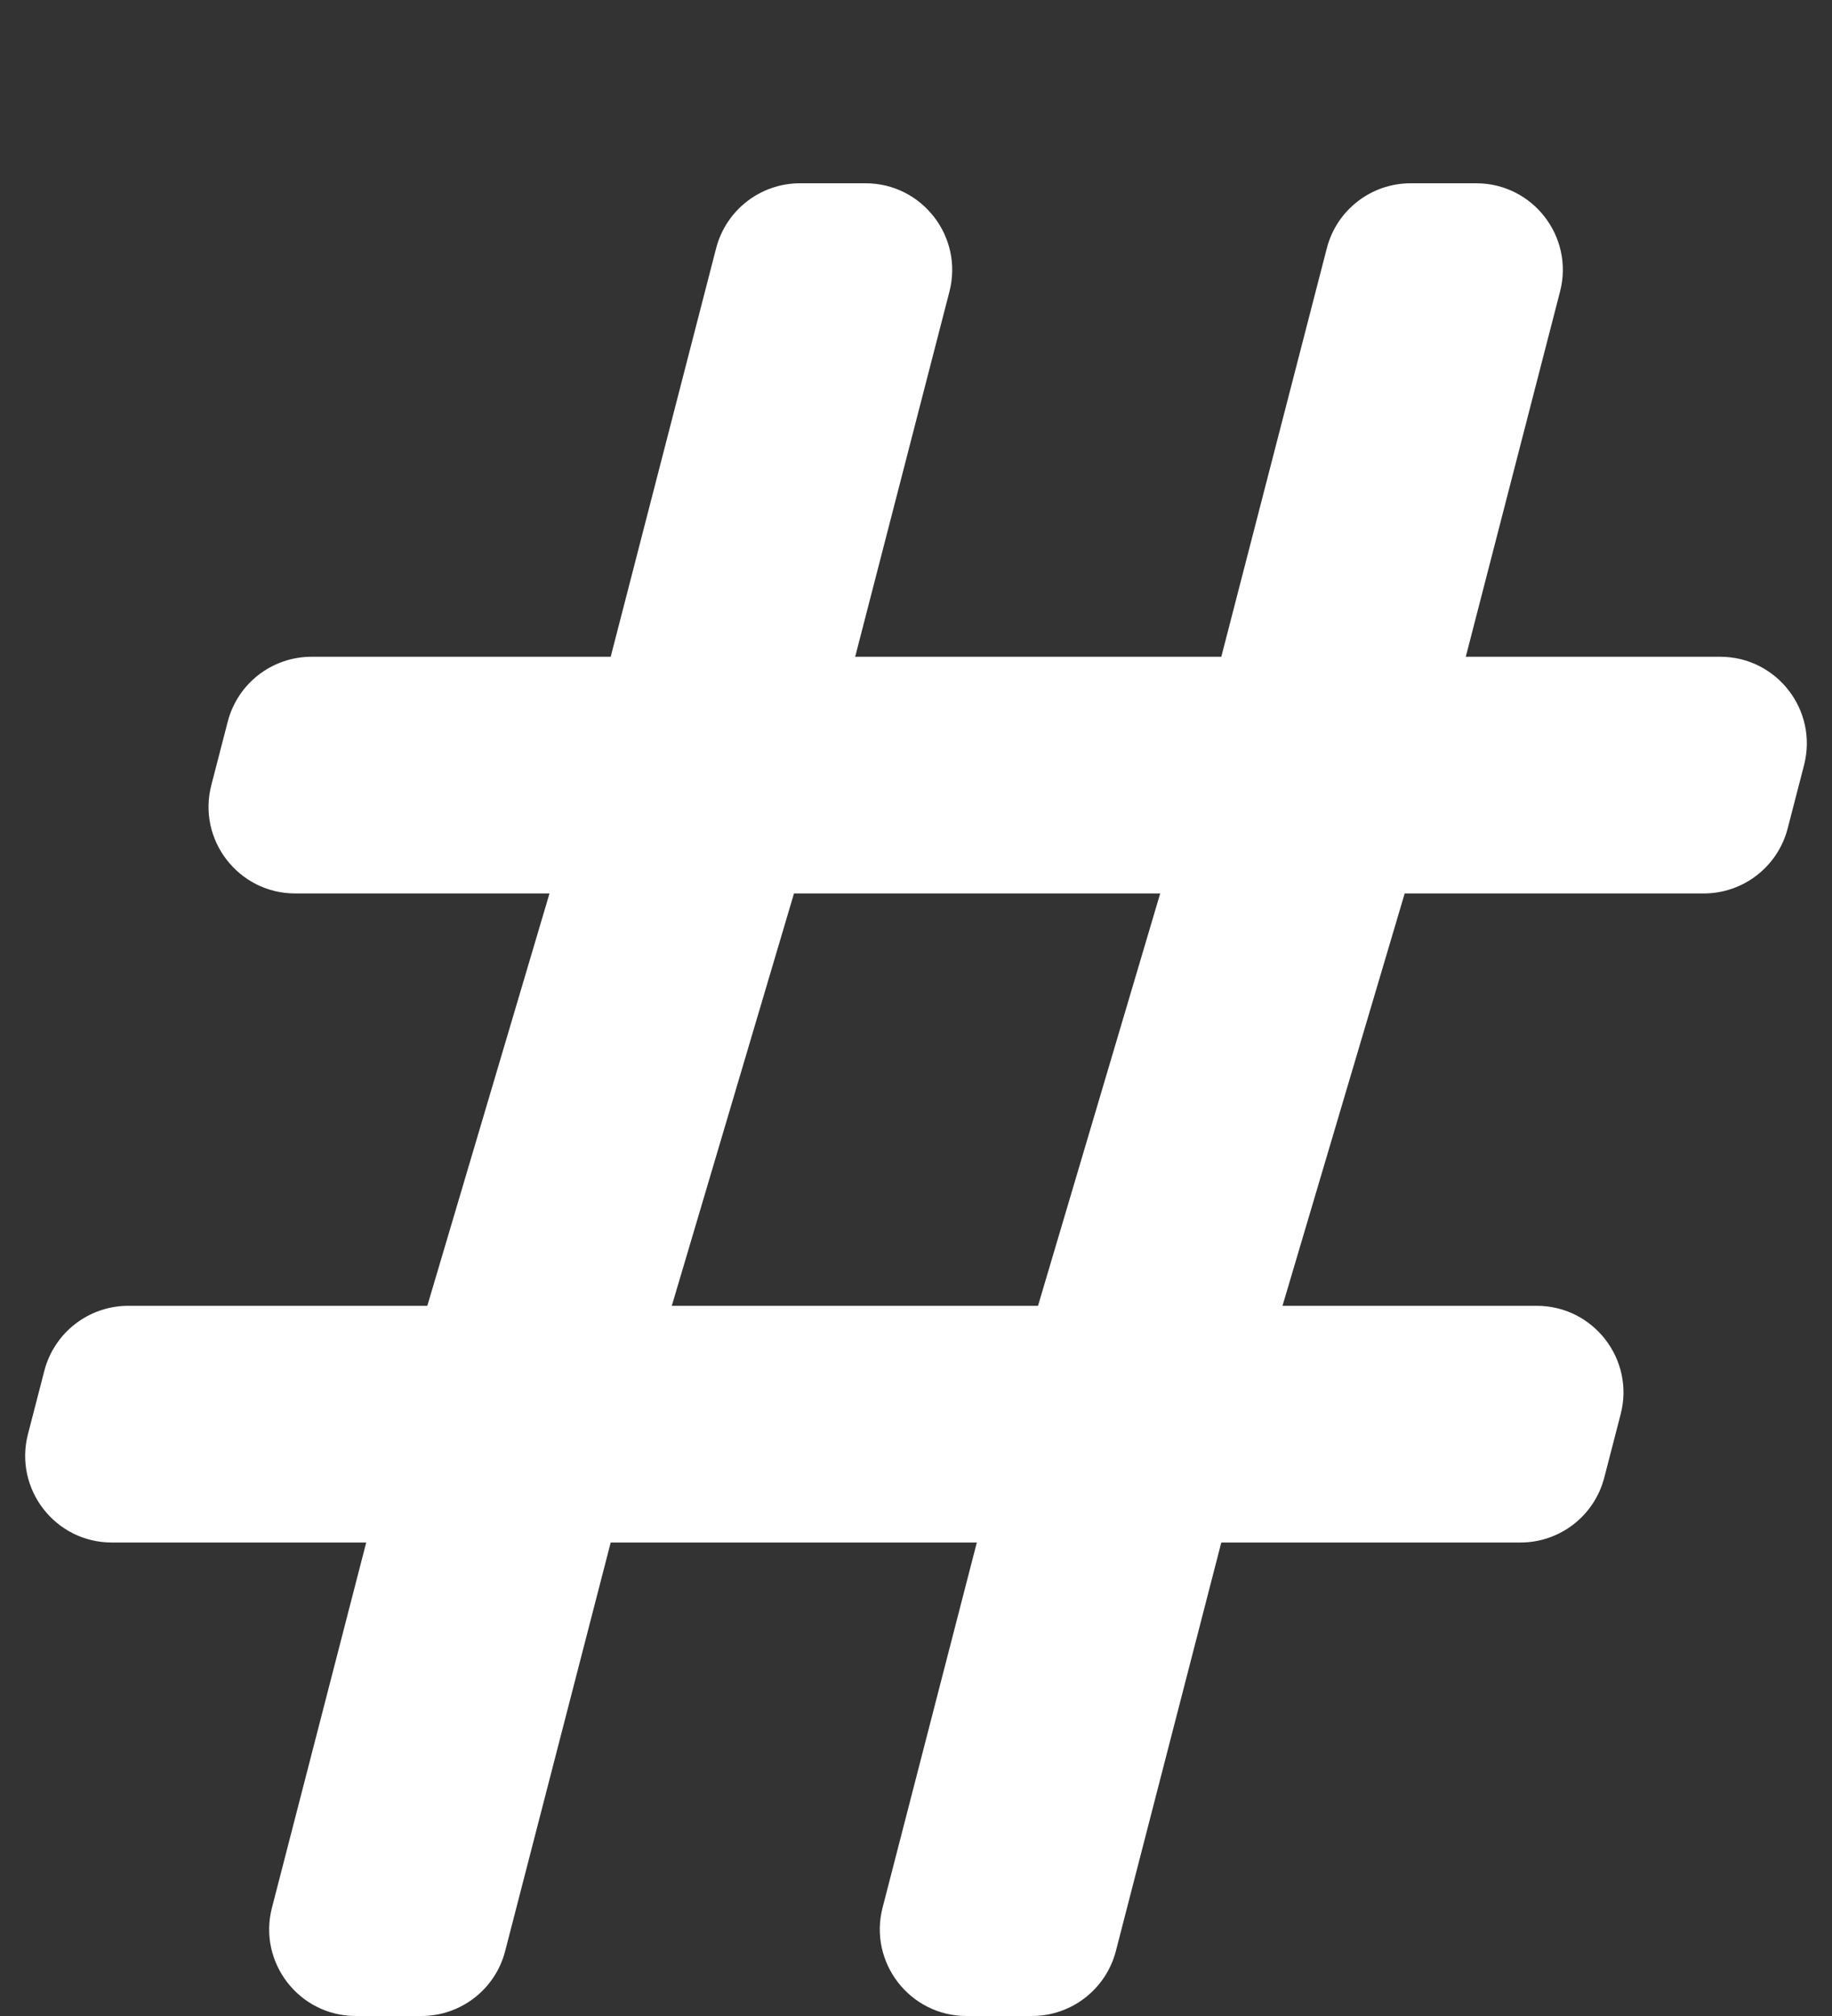<svg width="20" height="22" viewBox="0 0 20 22" fill="none" xmlns="http://www.w3.org/2000/svg">
<rect x="0" y="0" width="20" height="22" fill="#333333" stroke="none"/>
<path d="M3.884 22C3.266 22 2.814 21.416 2.969 20.818L3.998 16.833H1.221C0.603 16.833 0.151 16.25 0.305 15.651L0.484 14.959C0.592 14.542 0.969 14.25 1.4 14.25H4.665L5.999 9.75H3.223C2.605 9.75 2.152 9.166 2.307 8.568L2.486 7.876C2.594 7.458 2.97 7.167 3.402 7.167H6.667L7.818 2.709C7.926 2.292 8.302 2 8.734 2H9.449C10.067 2 10.519 2.584 10.365 3.182L9.336 7.167H13.333L14.485 2.709C14.592 2.292 14.969 2 15.4 2H16.116C16.734 2 17.186 2.584 17.031 3.182L16.002 7.167H18.779C19.397 7.167 19.849 7.75 19.695 8.349L19.516 9.041C19.408 9.458 19.031 9.75 18.6 9.75H15.335L14.001 14.25H16.777C17.395 14.25 17.848 14.834 17.693 15.432L17.514 16.124C17.406 16.542 17.03 16.833 16.598 16.833H13.333L12.182 21.291C12.074 21.708 11.697 22 11.266 22H10.551C9.933 22 9.481 21.416 9.635 20.818L10.664 16.833H6.667L5.515 21.291C5.408 21.708 5.031 22 4.6 22H3.884ZM7.334 14.25H11.332L12.666 9.75H8.668L7.334 14.25Z" fill="white"/>
</svg>

